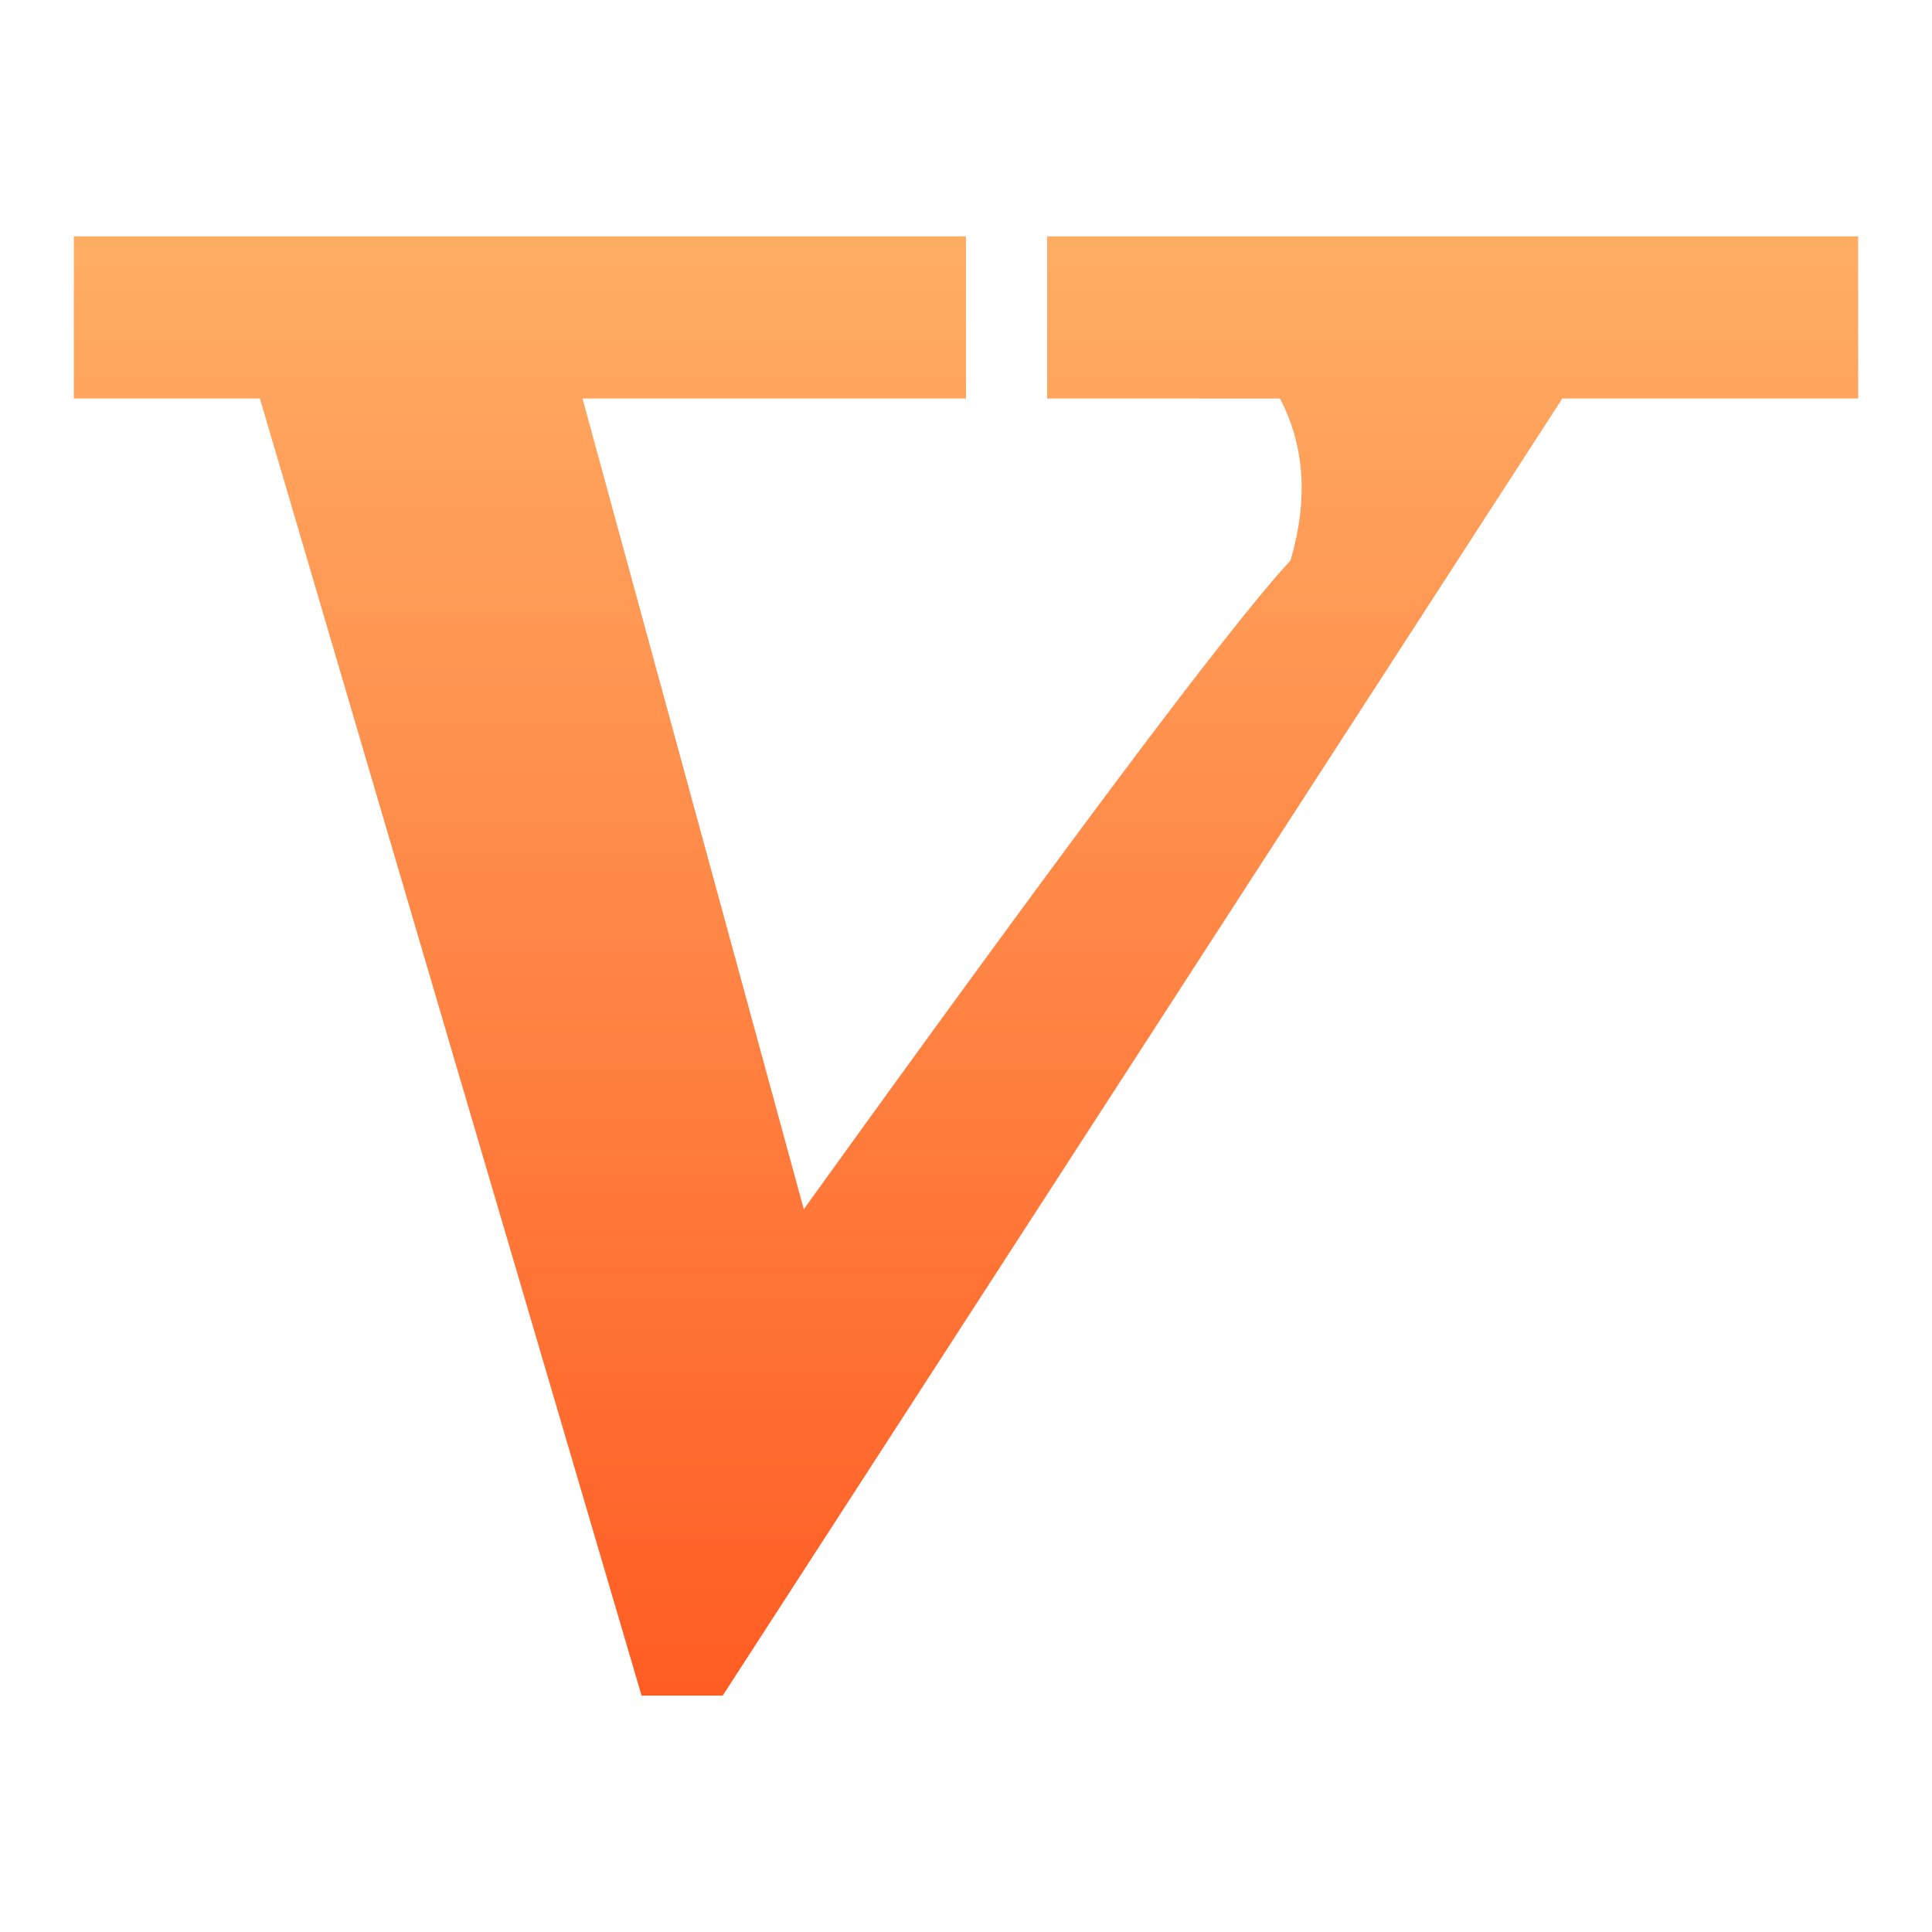 <svg version="1.1" xmlns="http://www.w3.org/2000/svg" viewBox="0 0 512 512">
<defs><linearGradient x1="50%" y1="0%" x2="50%" y2="100%" id="a"><stop stop-color="#FFAD65" offset="0%"/><stop stop-color="#FF5D23" offset="100%"/></linearGradient></defs>
<path fill="url(#a)" fill-rule="evenodd" d="M256.002 62.638v42.969l-101.632-0.001 58.644 214.849c69.161-96.075 111.726-152.91 127.695-170.502l1.269-1.375c4.734-16.016 3.81-30.334-2.769-42.958l-61.714-0.011v-42.969h214.942v42.969l-78.399-0.001-222.519 343.757h-21.494l-101.156-343.757-49.303 0.001v-42.969h236.436z"></path>
</svg>
